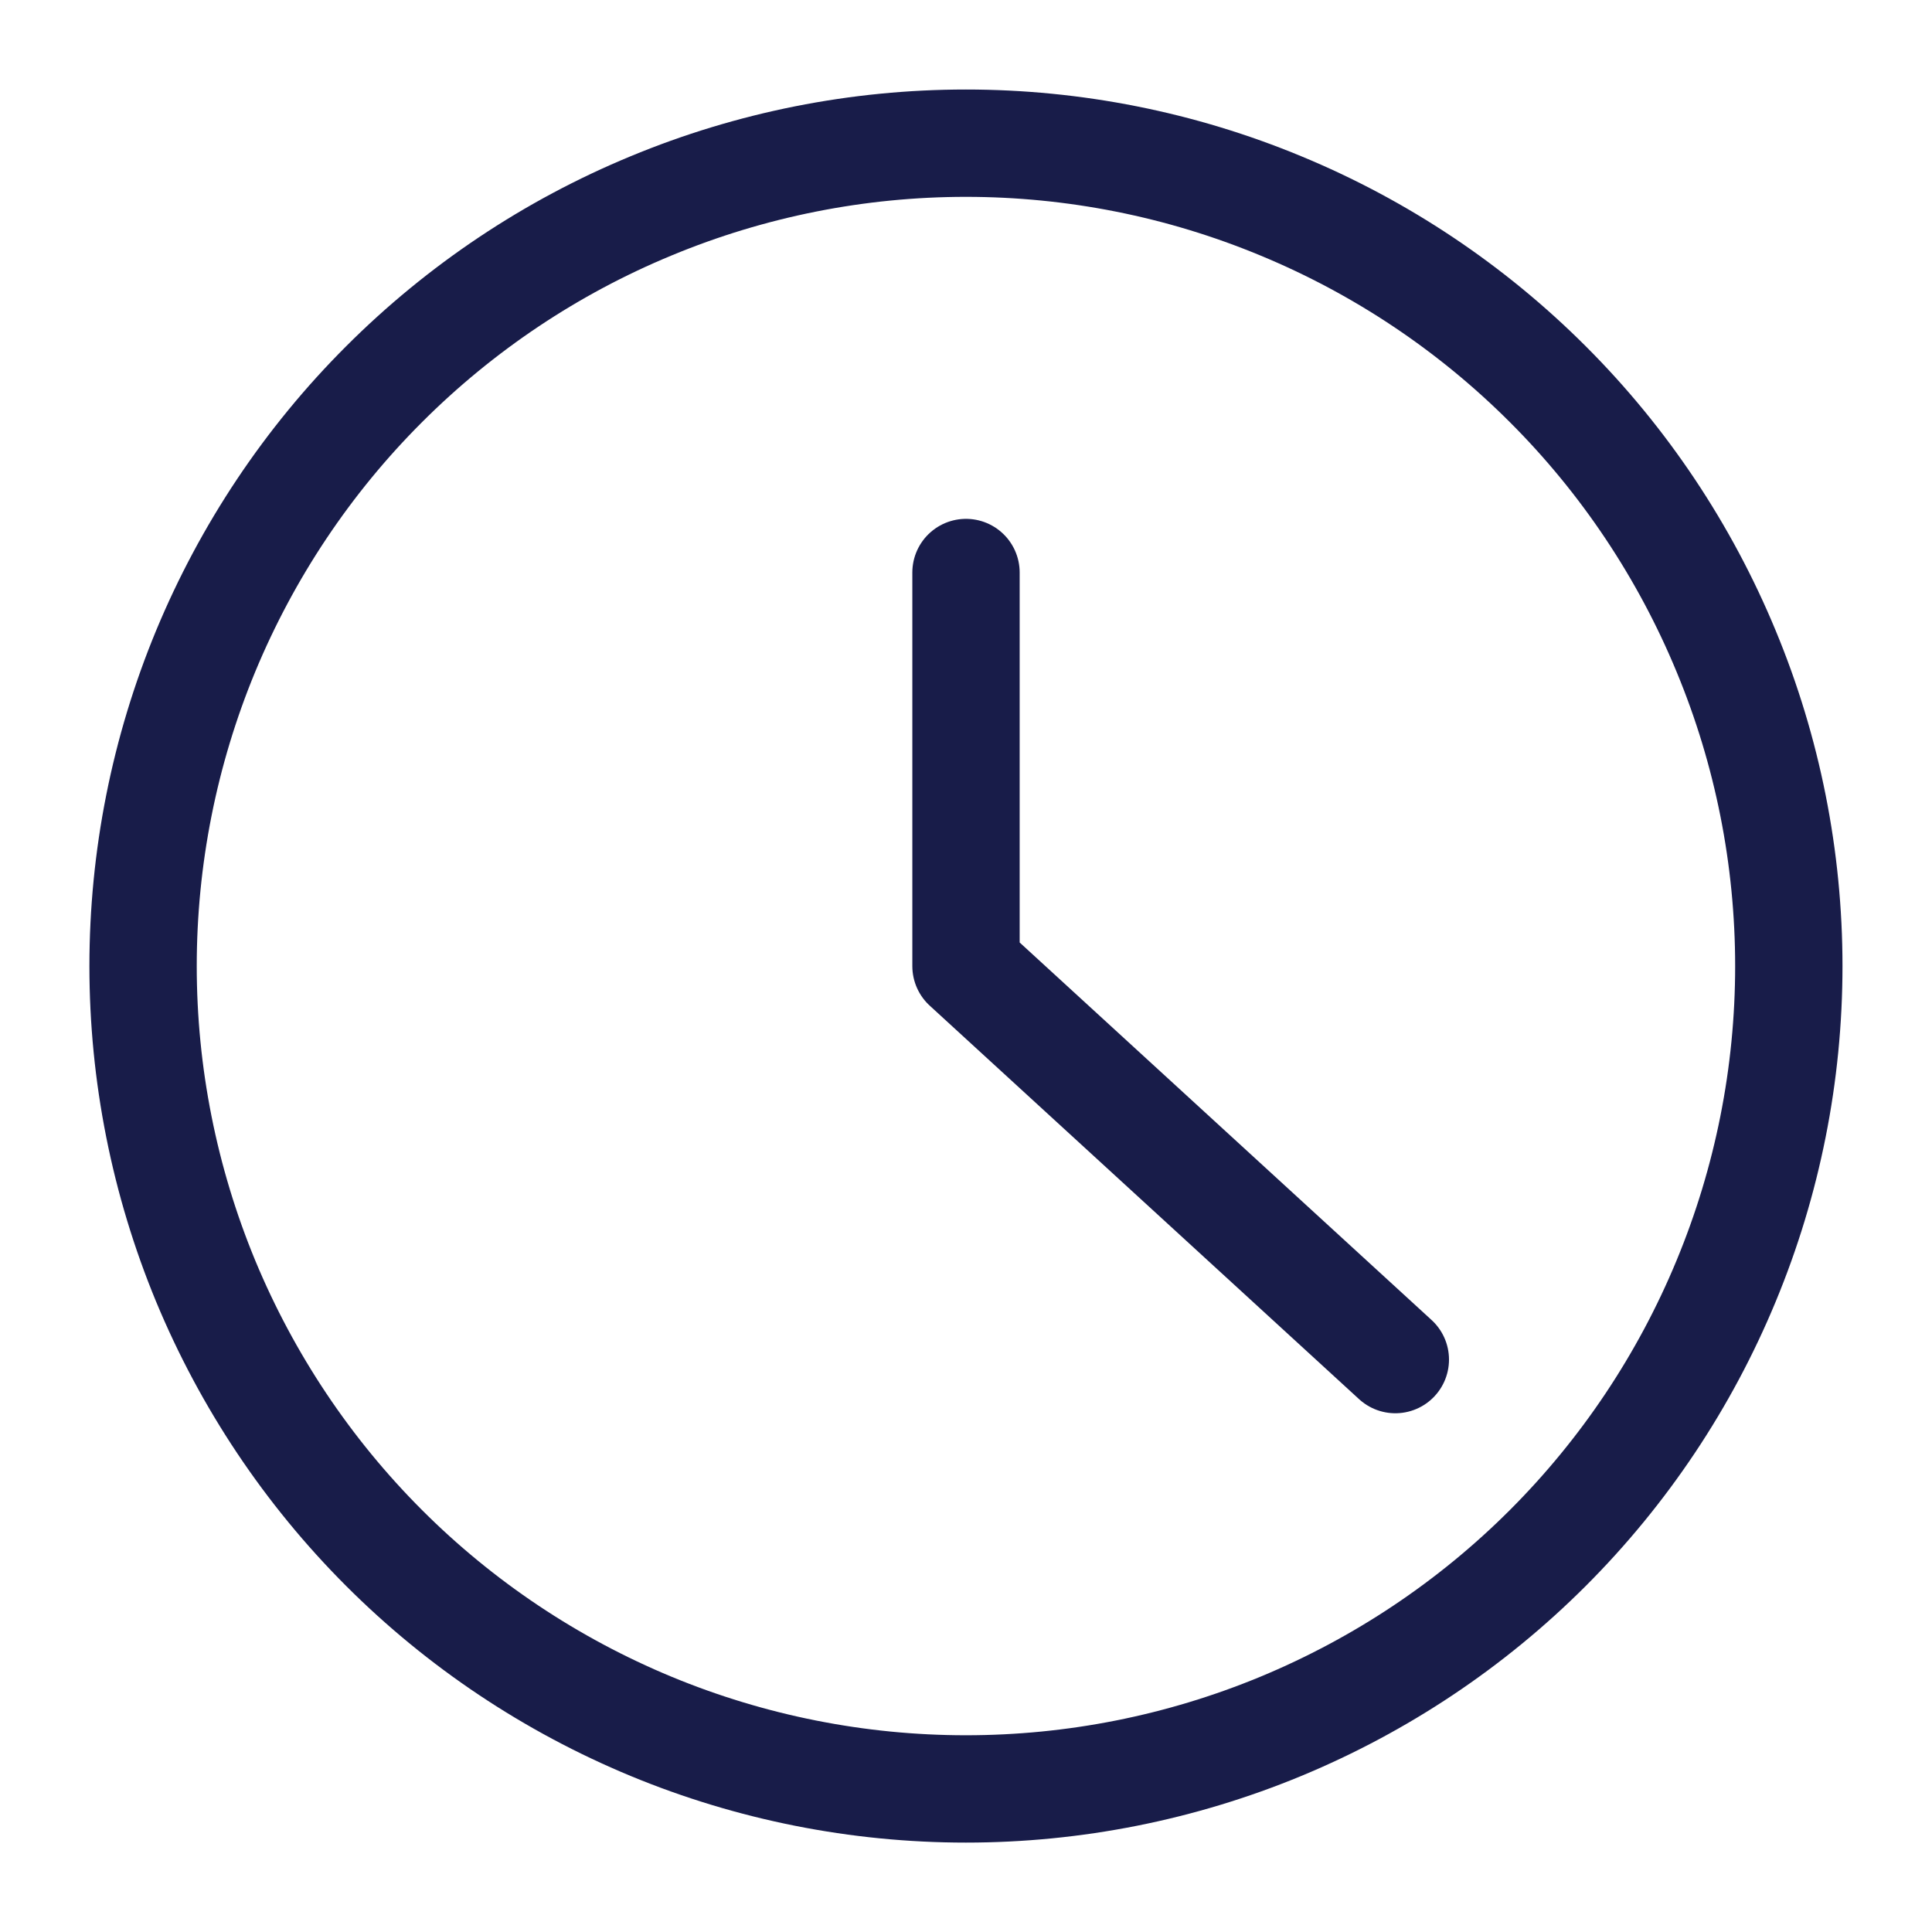 <svg width="18" height="18" viewBox="0 0 18 18" fill="none" xmlns="http://www.w3.org/2000/svg">
<path d="M1.333 9.001C1.333 10.008 1.531 11.004 1.916 11.935C2.302 12.865 2.866 13.71 3.578 14.422C4.29 15.134 5.135 15.698 6.066 16.084C6.996 16.469 7.993 16.667 8.999 16.667C10.006 16.667 11.003 16.469 11.933 16.084C12.864 15.698 13.709 15.134 14.421 14.422C15.133 13.71 15.697 12.865 16.082 11.935C16.468 11.004 16.666 10.008 16.666 9.001C16.666 7.994 16.468 6.997 16.082 6.067C15.697 5.137 15.133 4.291 14.421 3.58C13.709 2.868 12.864 2.303 11.933 1.918C11.003 1.532 10.006 1.334 8.999 1.334C7.993 1.334 6.996 1.532 6.066 1.918C5.135 2.303 4.29 2.868 3.578 3.58C2.866 4.291 2.302 5.137 1.916 6.067C1.531 6.997 1.333 7.994 1.333 9.001V9.001Z" stroke="#181C49" stroke-linecap="round" stroke-linejoin="round"/>
<path d="M9 5.334V9.001L13 12.667" stroke="#181C49" stroke-linecap="round" stroke-linejoin="round"/>
</svg>
